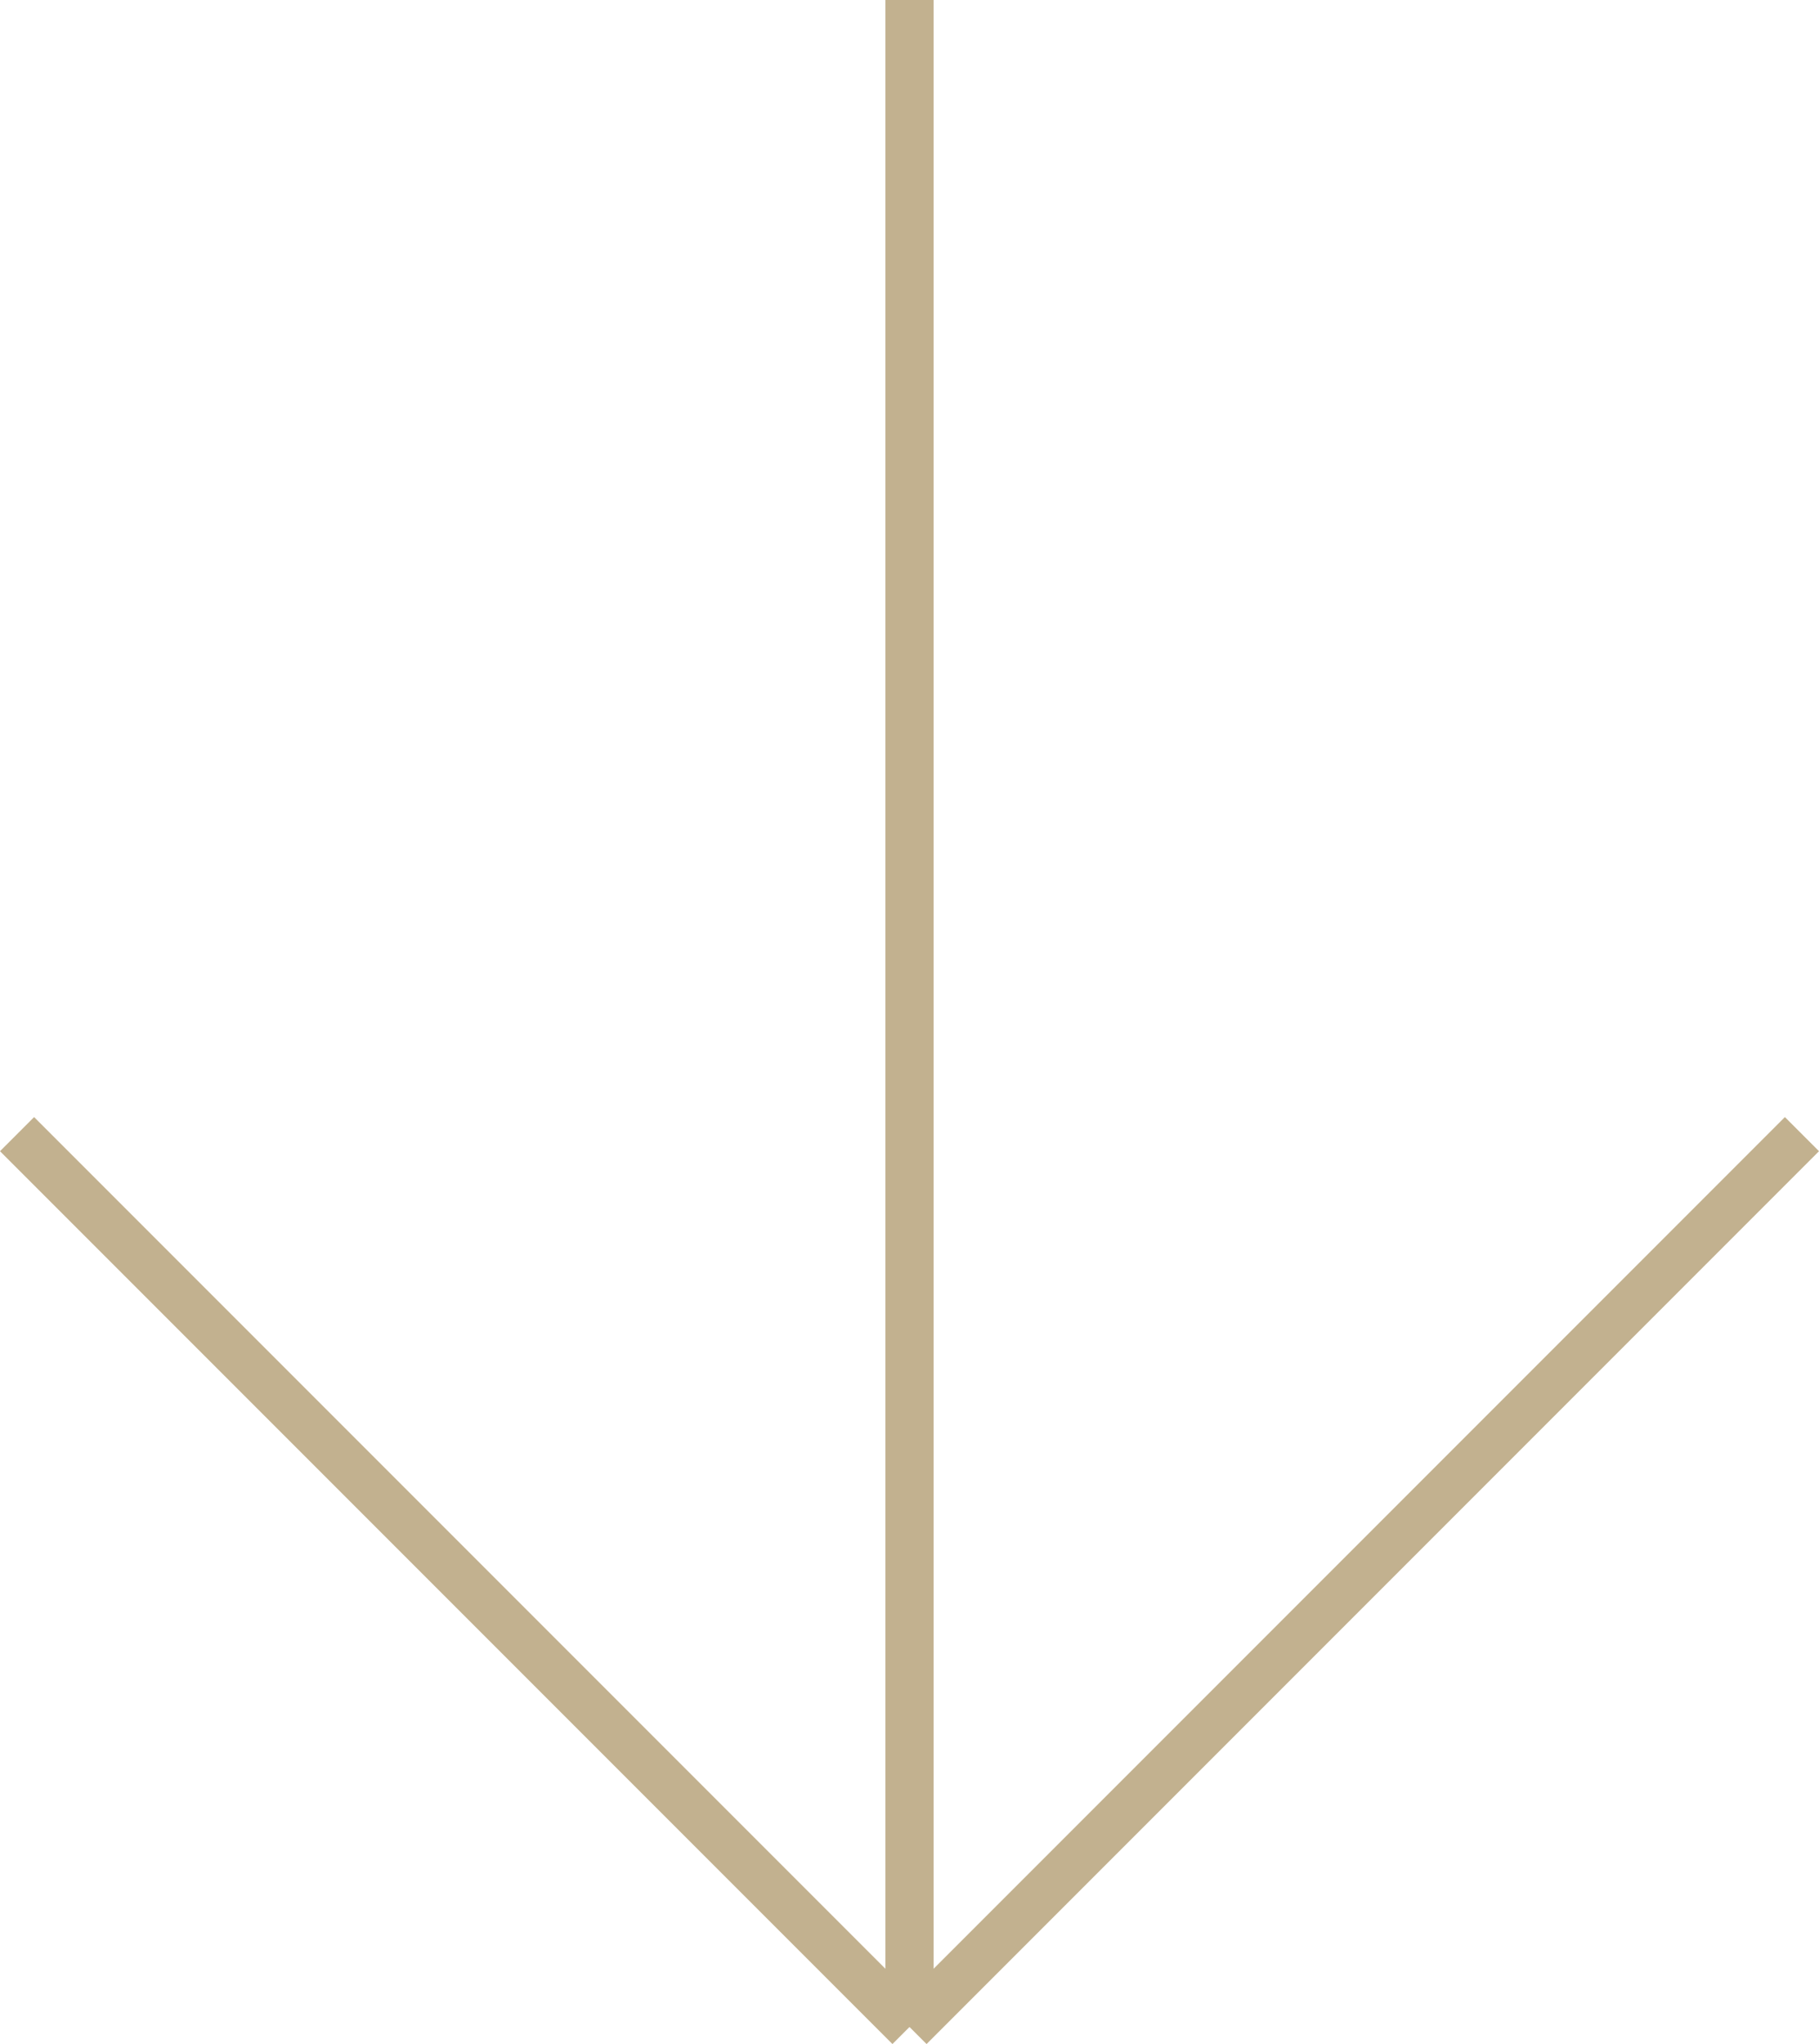 <svg xmlns="http://www.w3.org/2000/svg" width="75.414" height="84.707" viewBox="0 0 75.414 84.707">
  <g id="Raggruppa_2" data-name="Raggruppa 2" transform="translate(-922.793 -2396.5)">
    <line id="Linea_1" data-name="Linea 1" y2="84" transform="translate(960.5 2396.5)" fill="none" stroke="#c2b18f" stroke-width="2"/>
    <line id="Linea_2" data-name="Linea 2" x1="37" y2="37" transform="translate(960.5 2443.5)" fill="none" stroke="#c2b18f" stroke-width="2"/>
    <line id="Linea_3" data-name="Linea 3" x2="37" y2="37" transform="translate(923.5 2443.5)" fill="none" stroke="#c2b18f" stroke-width="2"/>
  </g>
</svg>
